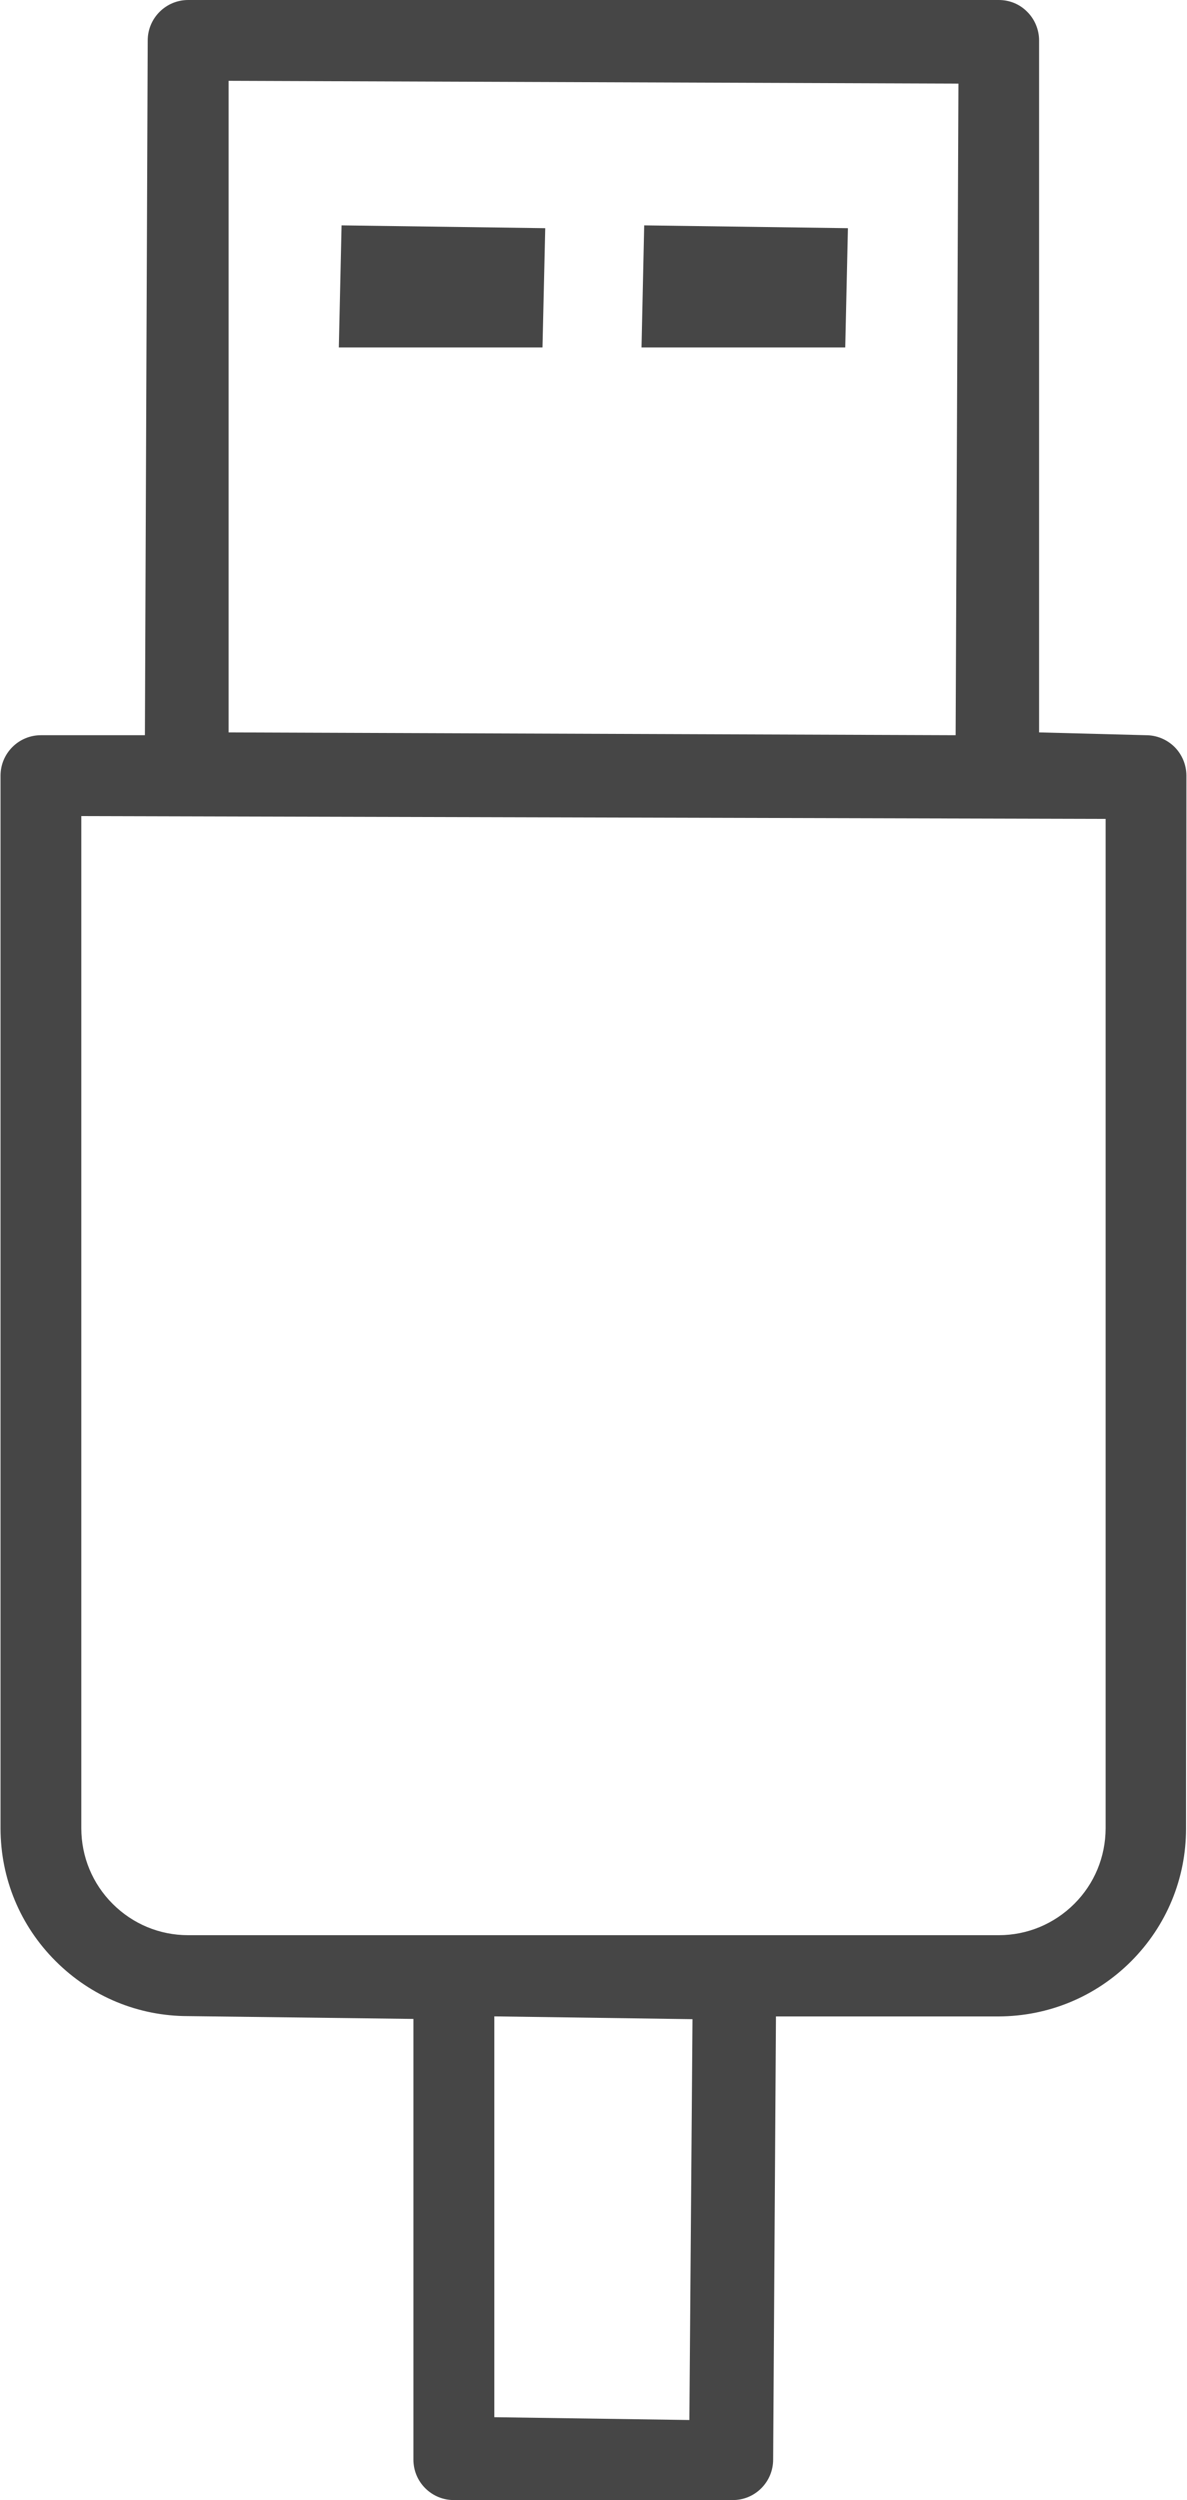 <?xml version="1.0" encoding="utf-8"?>
<!DOCTYPE svg PUBLIC "-//W3C//DTD SVG 1.1//EN" "http://www.w3.org/Graphics/SVG/1.1/DTD/svg11.dtd">
<svg version="1.1" xmlns="http://www.w3.org/2000/svg" x="0px" y="0px" width="19px" height="40px" viewBox="0 0 18.983 40">
<path fill="#464646" d="M7.256,40c-0.172,0-0.335-0.067-0.458-0.19c-0.122-0.122-0.189-0.285-0.189-0.458v-7.05l-3.605-0.045
	c-0.801,0-1.555-0.313-2.123-0.881C0.314,30.81,0.001,30.056,0,29.253V12.41c0-0.357,0.29-0.647,0.646-0.647h1.665L2.356,0.647
	C2.356,0.29,2.647,0,3.003,0h12.975c0.175,0,0.336,0.067,0.456,0.189c0.121,0.12,0.19,0.287,0.19,0.458v11.071l1.711,0.045
	c0.172,0,0.335,0.067,0.459,0.19c0.12,0.121,0.188,0.287,0.188,0.457l-0.006,16.848c0,0.801-0.313,1.555-0.88,2.123
	c-0.568,0.567-1.322,0.879-2.124,0.881h-3.56l-0.045,7.09c0,0.173-0.068,0.336-0.188,0.457C12.056,39.933,11.893,40,11.721,40H7.256
	z M7.903,38.674l3.123,0.045l0.05-6.413l-3.172-0.045V38.674z M1.293,29.253c0.001,0.457,0.18,0.886,0.502,1.208
	c0.324,0.323,0.752,0.501,1.208,0.501h12.976c0.455,0,0.885-0.179,1.208-0.501c0.322-0.321,0.5-0.75,0.502-1.208V13.102
	L1.293,13.057V29.253z M3.651,11.718l11.637,0.045l0.045-10.425L3.651,1.293V11.718z"/>
<polygon fill="#464646" points="5.415,5.559 5.459,3.606 8.719,3.651 8.675,5.559 "/>
<polygon fill="#464646" points="10.26,5.559 10.303,3.606 13.564,3.651 13.521,5.559 "/>
</svg>